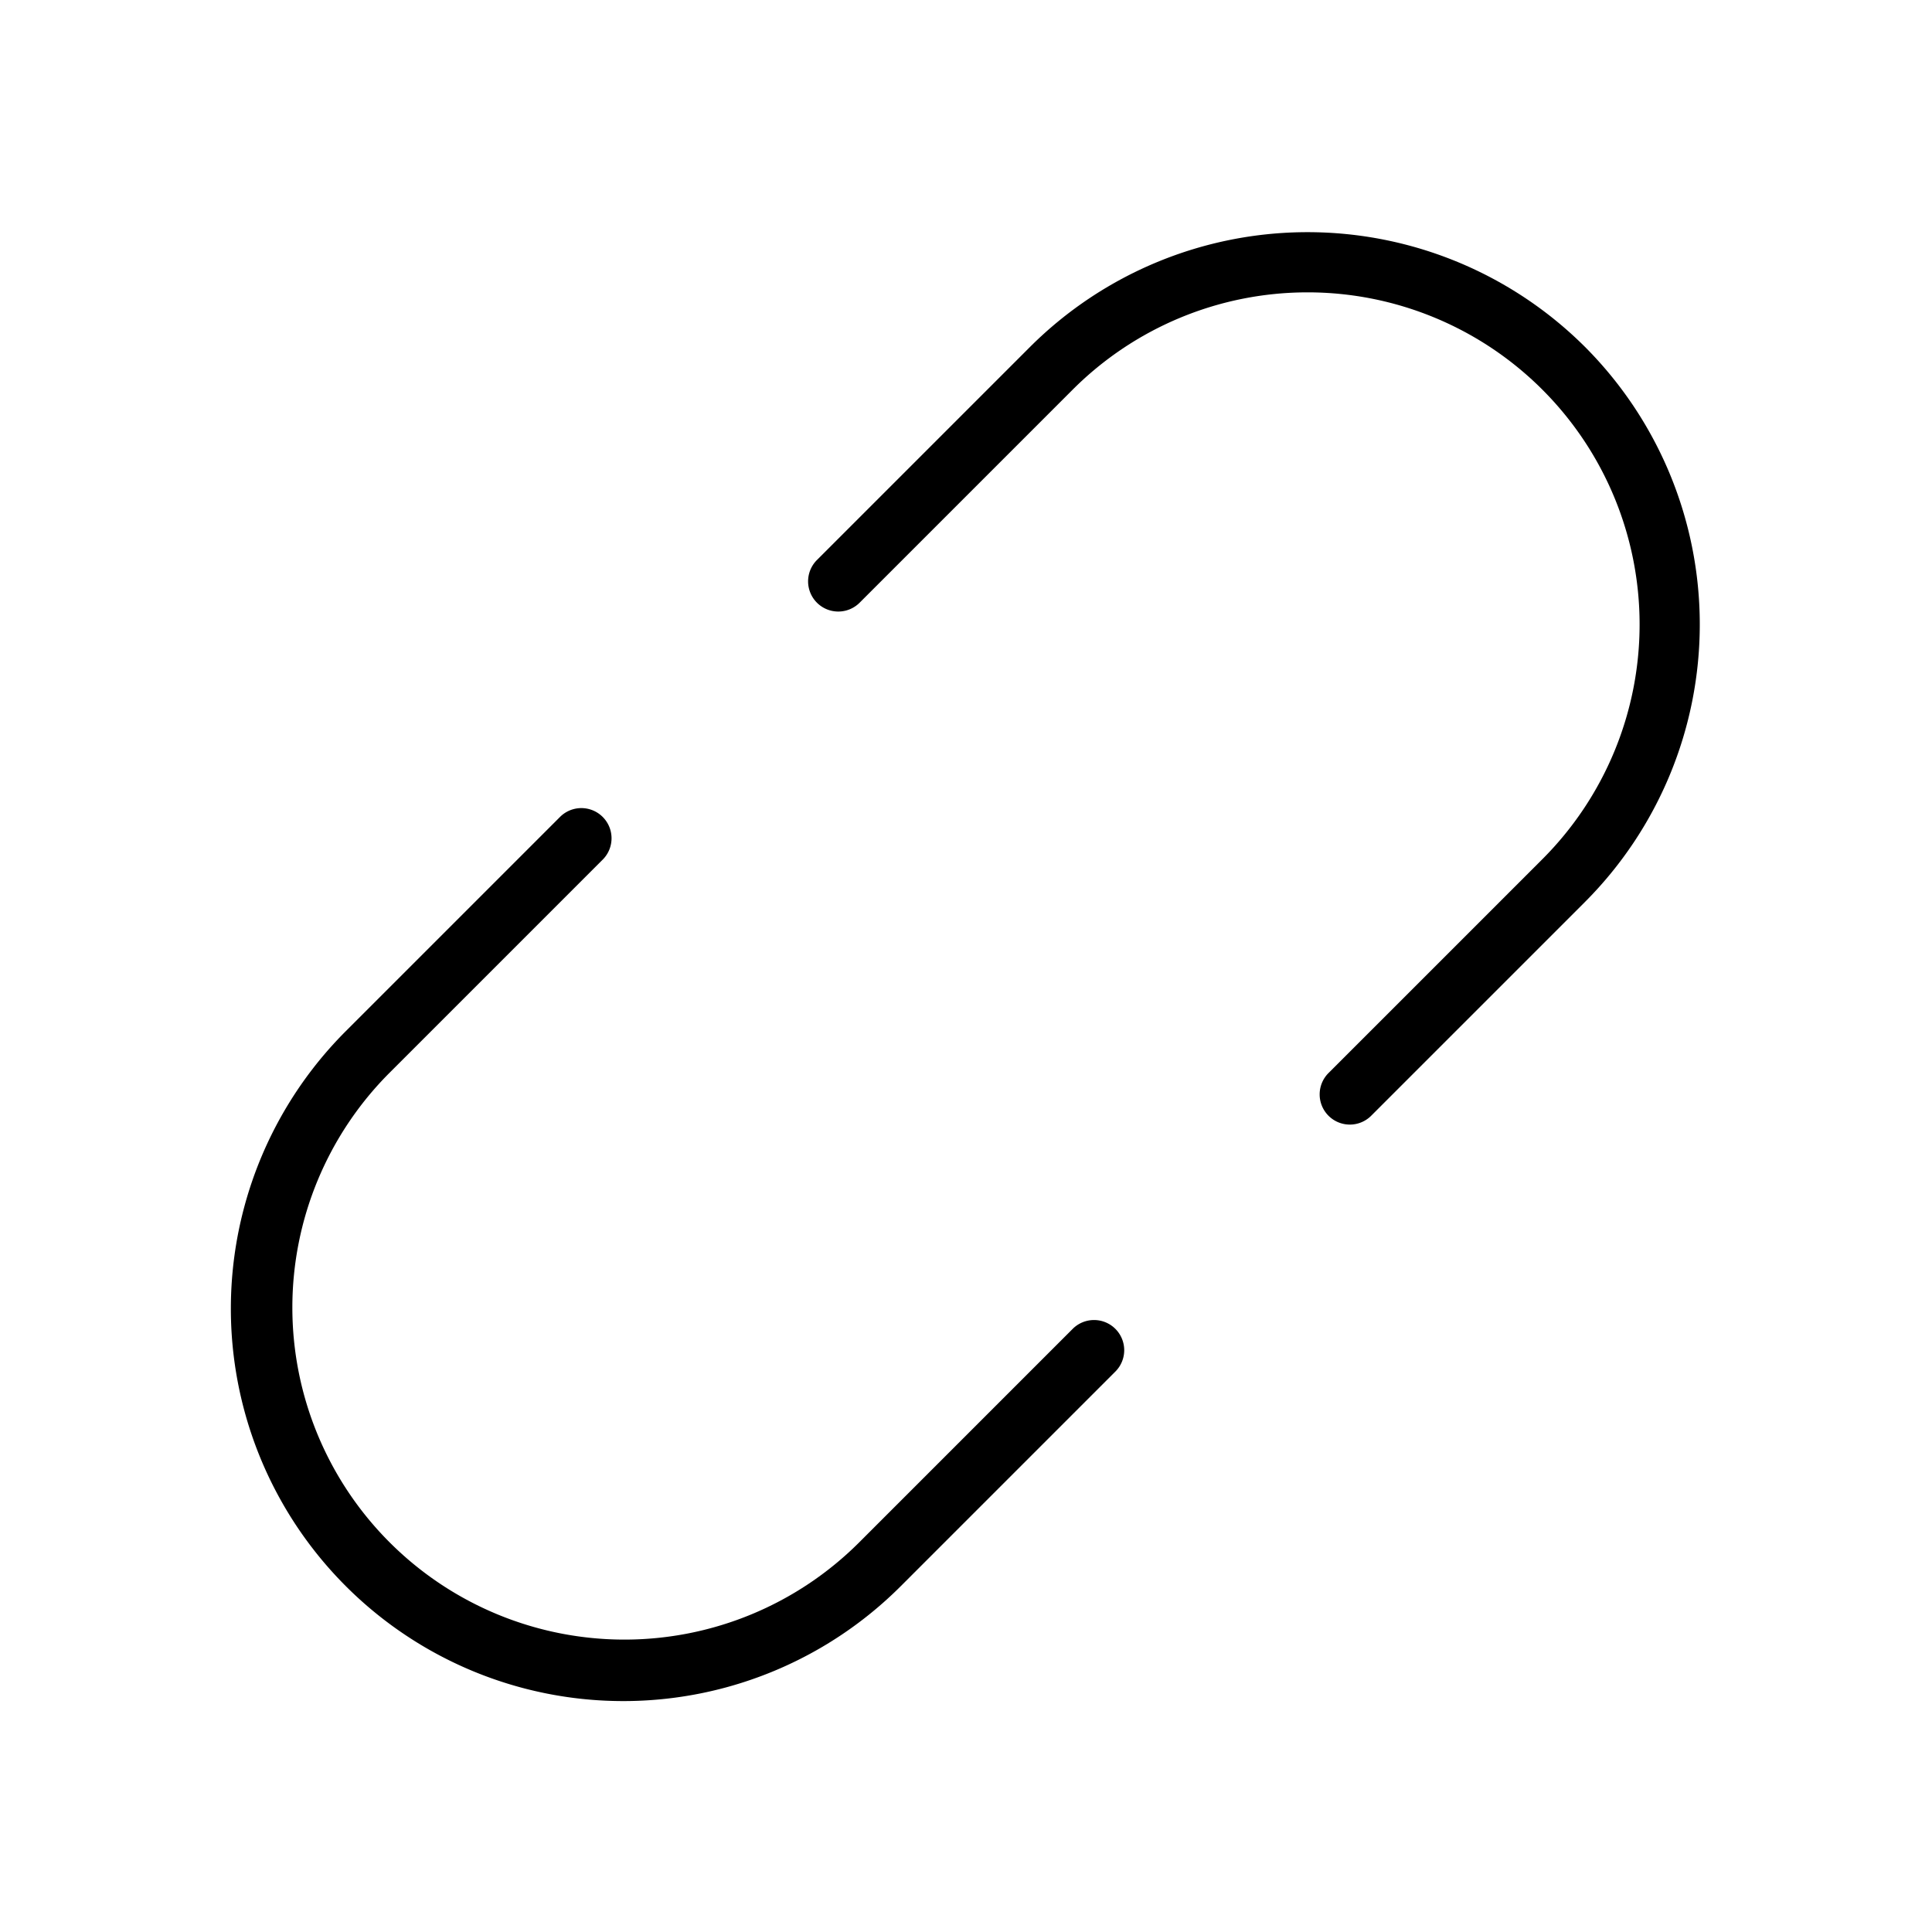 <?xml version="1.0" encoding="utf-8"?><!-- Uploaded to: SVG Repo, www.svgrepo.com, Generator: SVG Repo Mixer Tools -->
<svg fill="#000000" width="800px" height="800px" viewBox="0 0 256 256" id="Flat" xmlns="http://www.w3.org/2000/svg">
  <path d="M147.793,176.082a3.999,3.999,0,0,1,0,5.656l-28.284,28.284a52,52,0,1,1-73.539-73.538L74.254,108.2a4,4,0,0,1,5.656,5.656L51.626,142.141a44,44,0,1,0,62.227,62.226L142.137,176.082A3.999,3.999,0,0,1,147.793,176.082Zm62.23-130.112a52.058,52.058,0,0,0-73.539,0L108.2,74.254a4,4,0,0,0,5.656,5.656L142.141,51.626a44,44,0,0,1,62.227,62.226L176.083,142.136a4,4,0,1,0,5.656,5.656l28.284-28.284A52.057,52.057,0,0,0,210.023,45.97Z"/>
</svg>